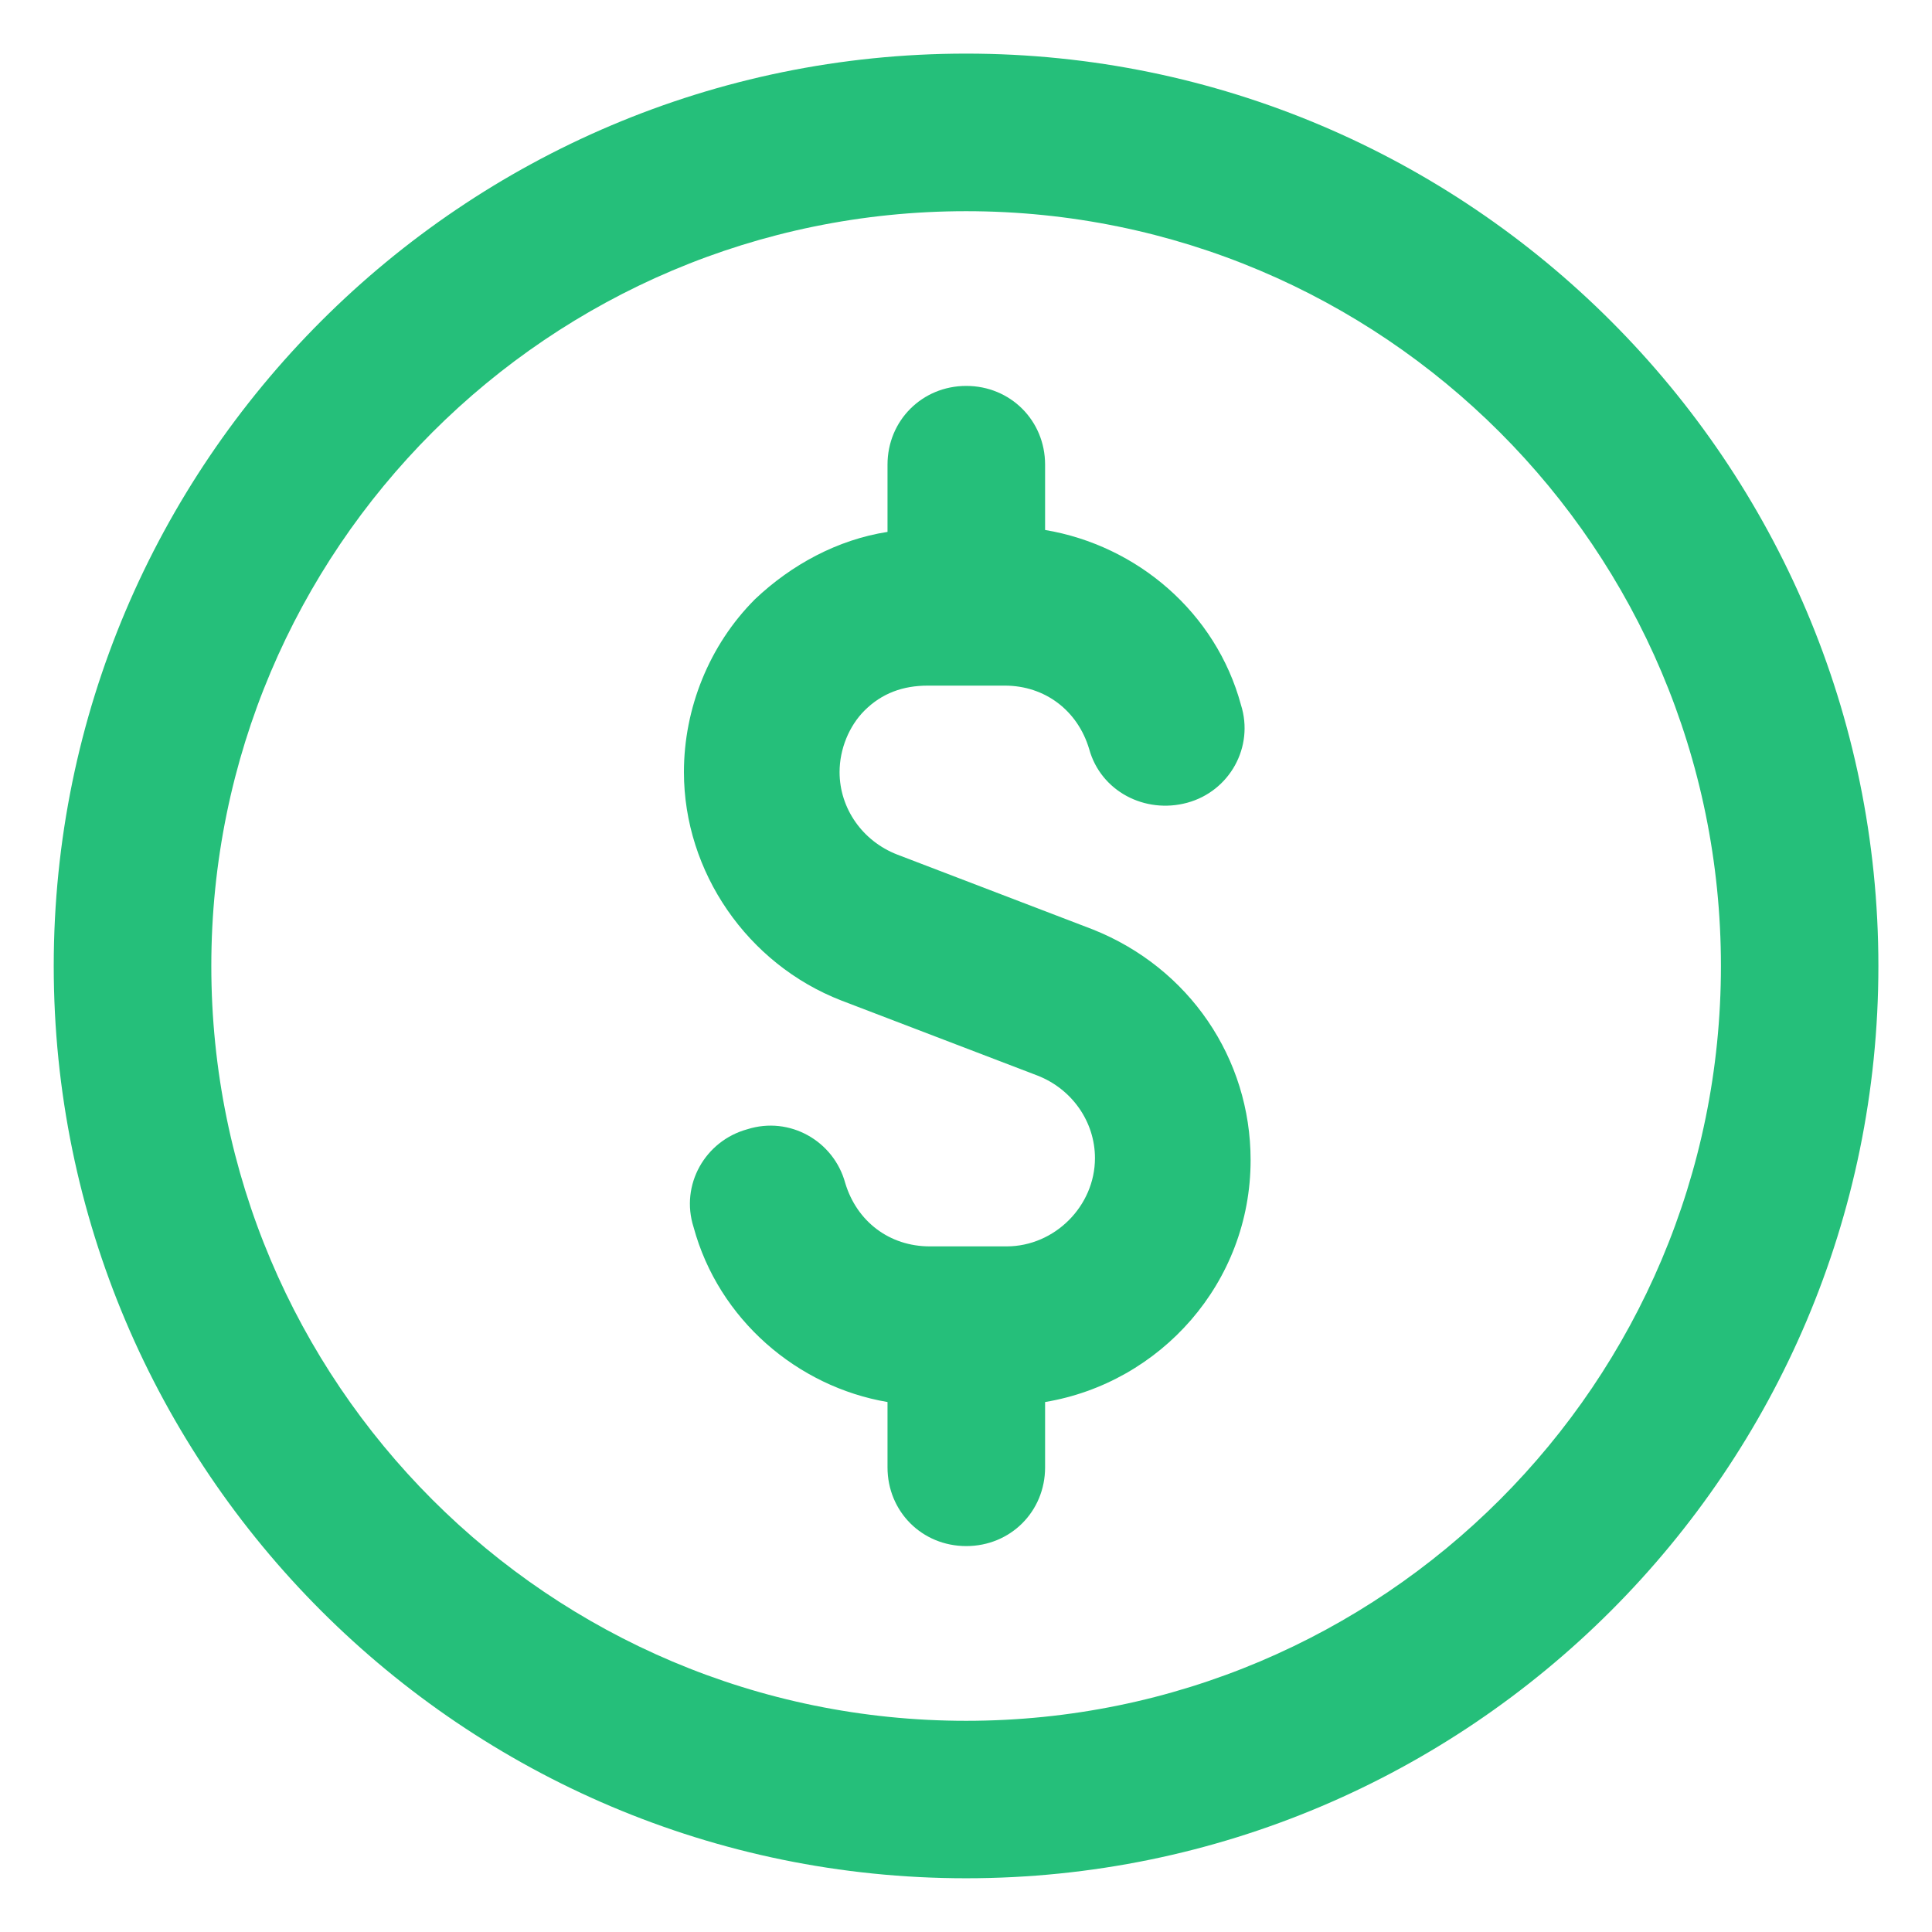<svg width="16" height="16" viewBox="0 0 16 16" fill="none" xmlns="http://www.w3.org/2000/svg">
<path d="M9.052 7.698L7.43 7.077C7.144 6.966 6.953 6.696 6.953 6.394C6.953 6.203 7.032 6.012 7.159 5.885C7.303 5.741 7.478 5.678 7.684 5.678H8.321C8.655 5.678 8.925 5.885 9.02 6.203C9.116 6.553 9.482 6.743 9.832 6.648C10.182 6.553 10.388 6.187 10.277 5.837C10.07 5.073 9.418 4.517 8.655 4.389V3.848C8.655 3.483 8.368 3.196 8.002 3.196C7.637 3.196 7.35 3.483 7.35 3.848V4.405C6.937 4.469 6.555 4.676 6.253 4.962C5.871 5.344 5.664 5.869 5.664 6.394C5.664 7.221 6.189 7.984 6.968 8.286L8.591 8.907C8.877 9.018 9.068 9.289 9.068 9.591C9.068 9.988 8.734 10.322 8.336 10.322H7.7C7.366 10.322 7.096 10.116 7 9.798C6.905 9.448 6.539 9.241 6.189 9.352C5.839 9.448 5.632 9.813 5.744 10.163C5.951 10.927 6.603 11.484 7.35 11.611V12.152C7.35 12.518 7.636 12.804 8.002 12.804C8.368 12.804 8.655 12.518 8.655 12.152V11.611C9.609 11.452 10.357 10.625 10.357 9.607C10.357 8.764 9.848 8.016 9.052 7.698L9.052 7.698Z" fill="#25BF7A"/>
<path d="M8.001 0.444C3.833 0.444 0.445 3.832 0.445 8C0.445 12.167 3.833 15.555 8.001 15.555C12.168 15.555 15.556 12.167 15.556 8C15.556 3.832 12.168 0.444 8.001 0.444ZM8.001 14.251C4.549 14.251 1.75 11.452 1.75 8C1.75 4.548 4.549 1.749 8.001 1.749C11.453 1.749 14.252 4.548 14.252 8C14.252 11.452 11.453 14.251 8.001 14.251Z" fill="#25BF7A"/>
</svg>
